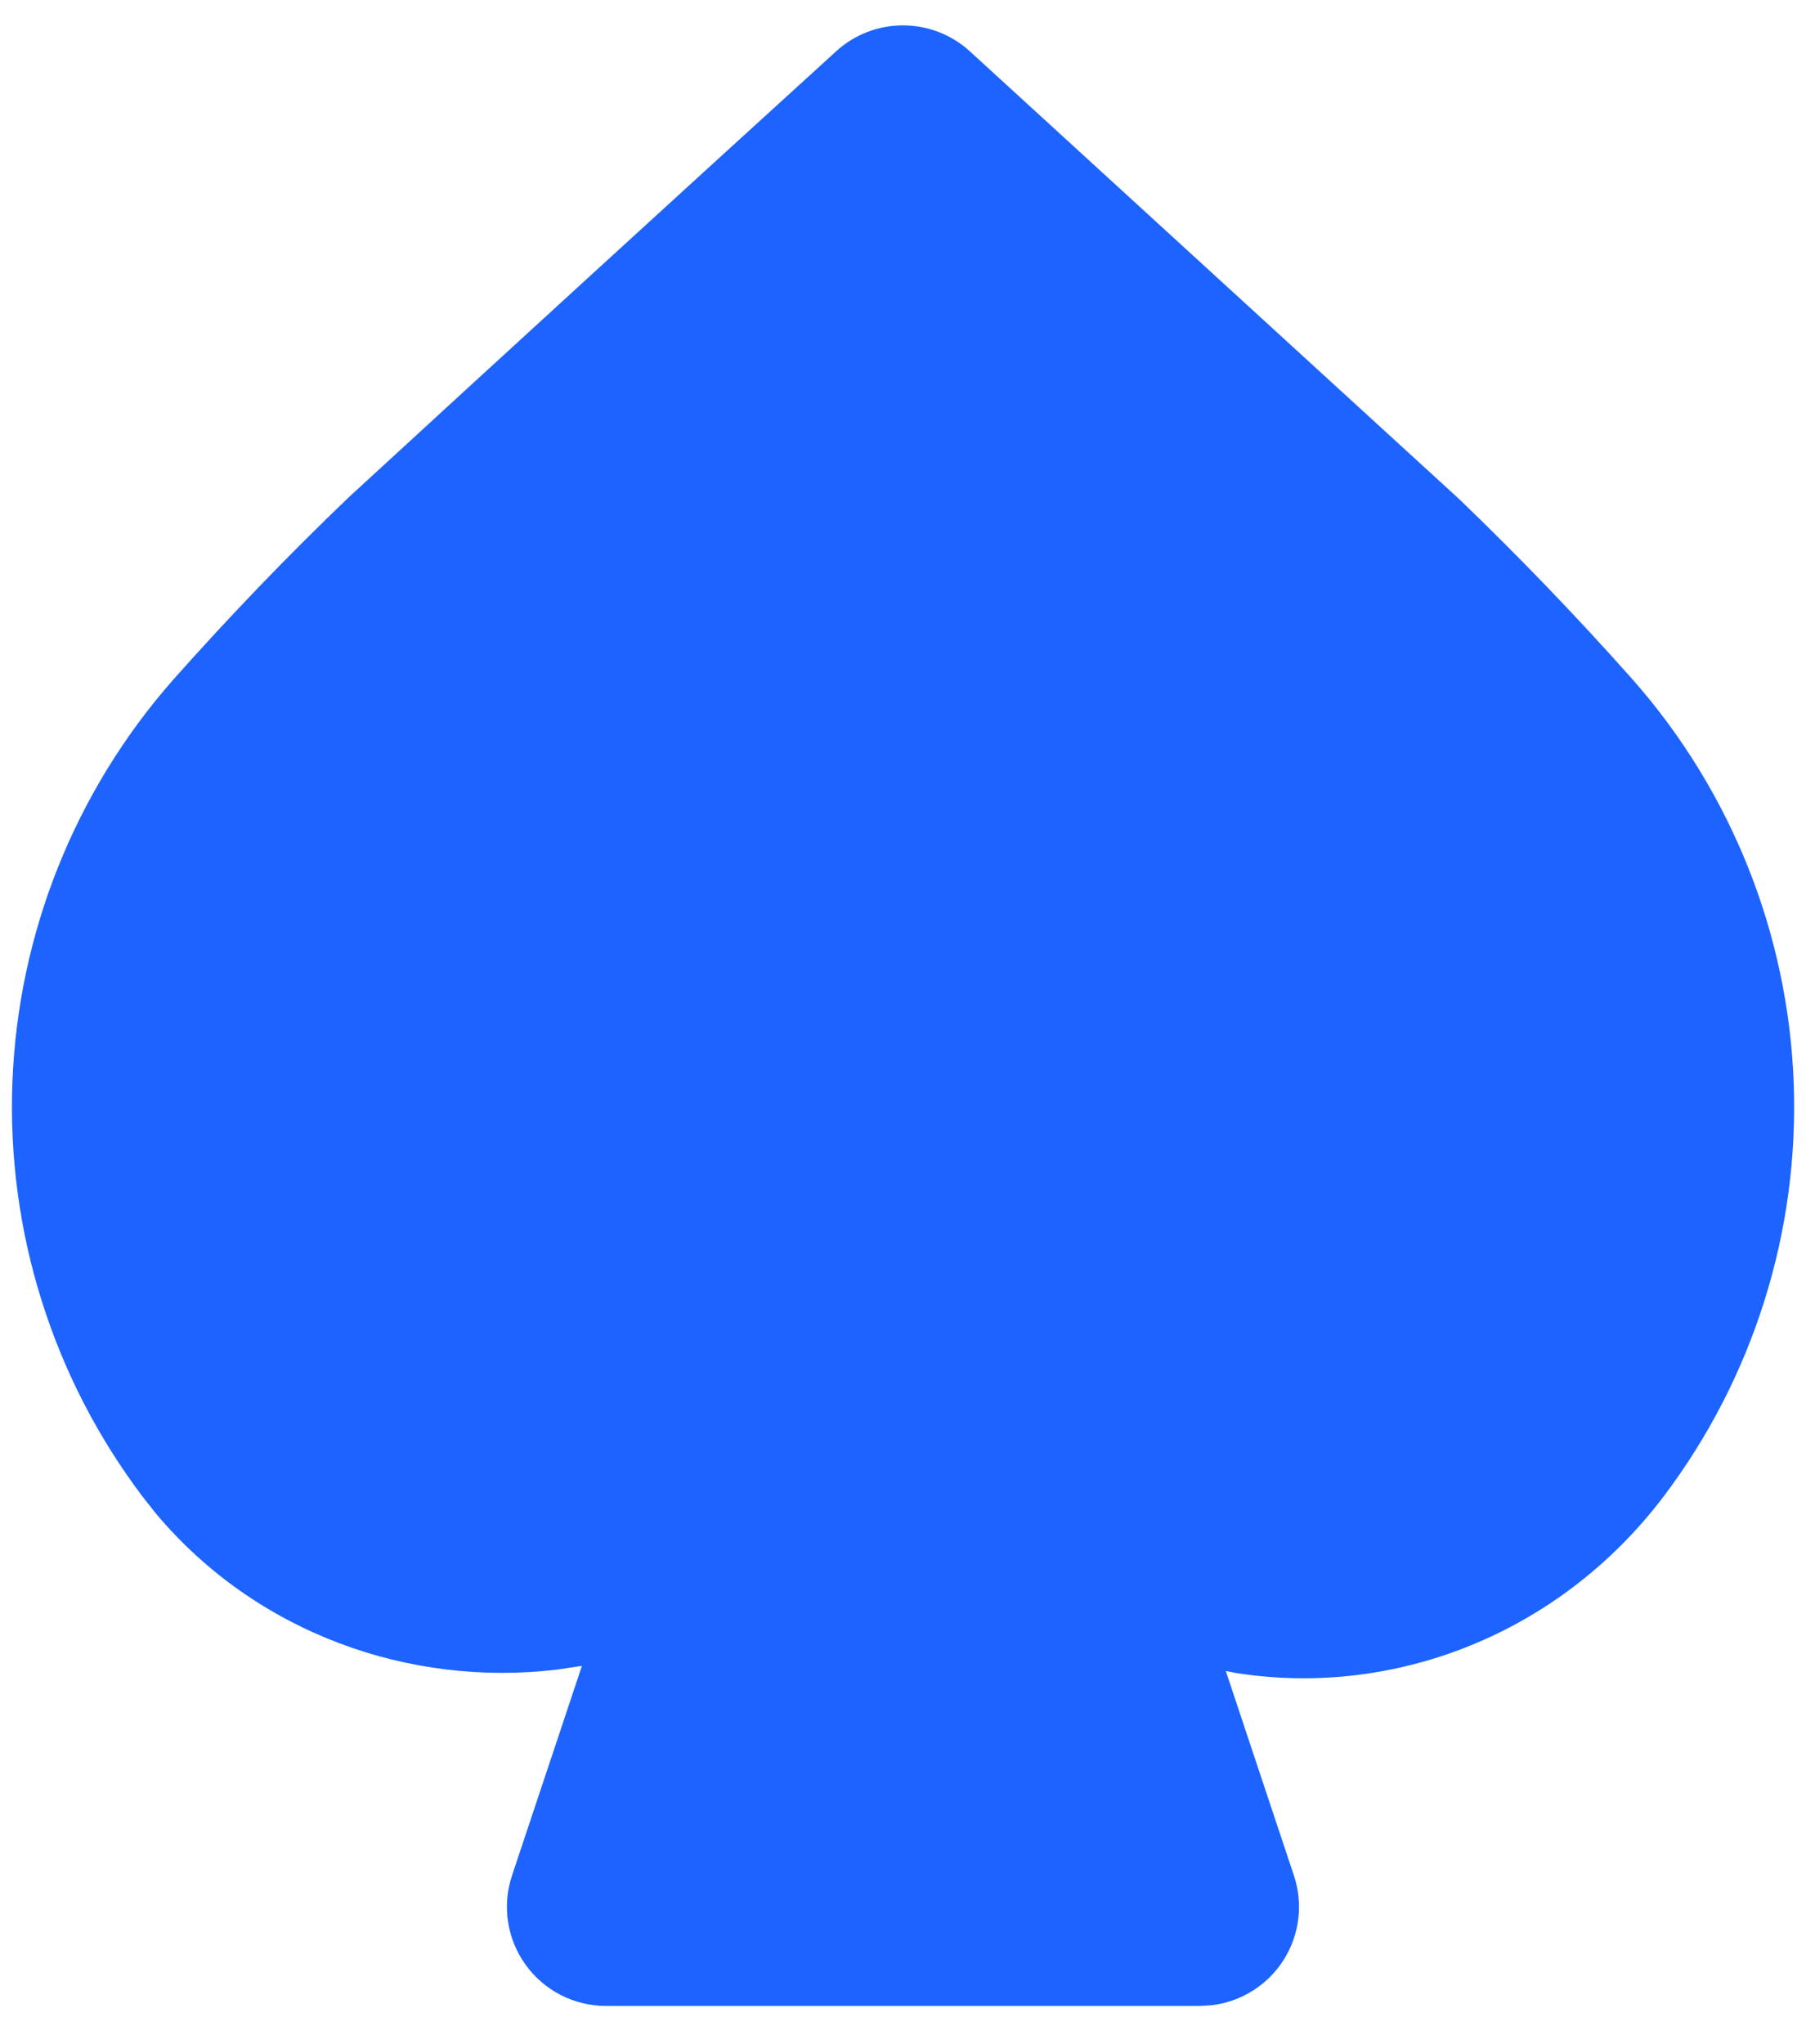 <svg xmlns="http://www.w3.org/2000/svg" width="38" height="43" viewBox="0 0 38 43" fill="none"><path d="M17.598 1.075C14.172 4.195 10.753 7.322 7.342 10.458C6.037 11.708 4.817 12.979 3.646 14.298C1.576 16.648 0.38 19.64 0.261 22.77C0.142 25.899 1.106 28.974 2.992 31.475L3.283 31.844C5.392 34.354 8.619 35.5 11.731 35.123L12.244 35.046L10.773 39.458C10.668 39.772 10.64 40.105 10.69 40.431C10.74 40.758 10.867 41.068 11.06 41.335C11.253 41.603 11.507 41.821 11.801 41.971C12.094 42.122 12.42 42.2 12.75 42.2H25.25L25.496 42.185C25.803 42.149 26.098 42.044 26.36 41.879C26.622 41.714 26.843 41.493 27.009 41.232C27.174 40.97 27.28 40.675 27.317 40.368C27.355 40.061 27.323 39.75 27.225 39.456L25.792 35.154L26.008 35.196C29.319 35.717 32.804 34.39 35.008 31.477C36.894 28.978 37.859 25.904 37.741 22.775C37.623 19.647 36.429 16.654 34.36 14.304C33.189 12.985 31.966 11.713 30.694 10.492L20.406 1.079C20.023 0.729 19.522 0.534 19.002 0.534C18.483 0.533 17.982 0.725 17.598 1.075Z" fill="#1D63FF"></path></svg>
